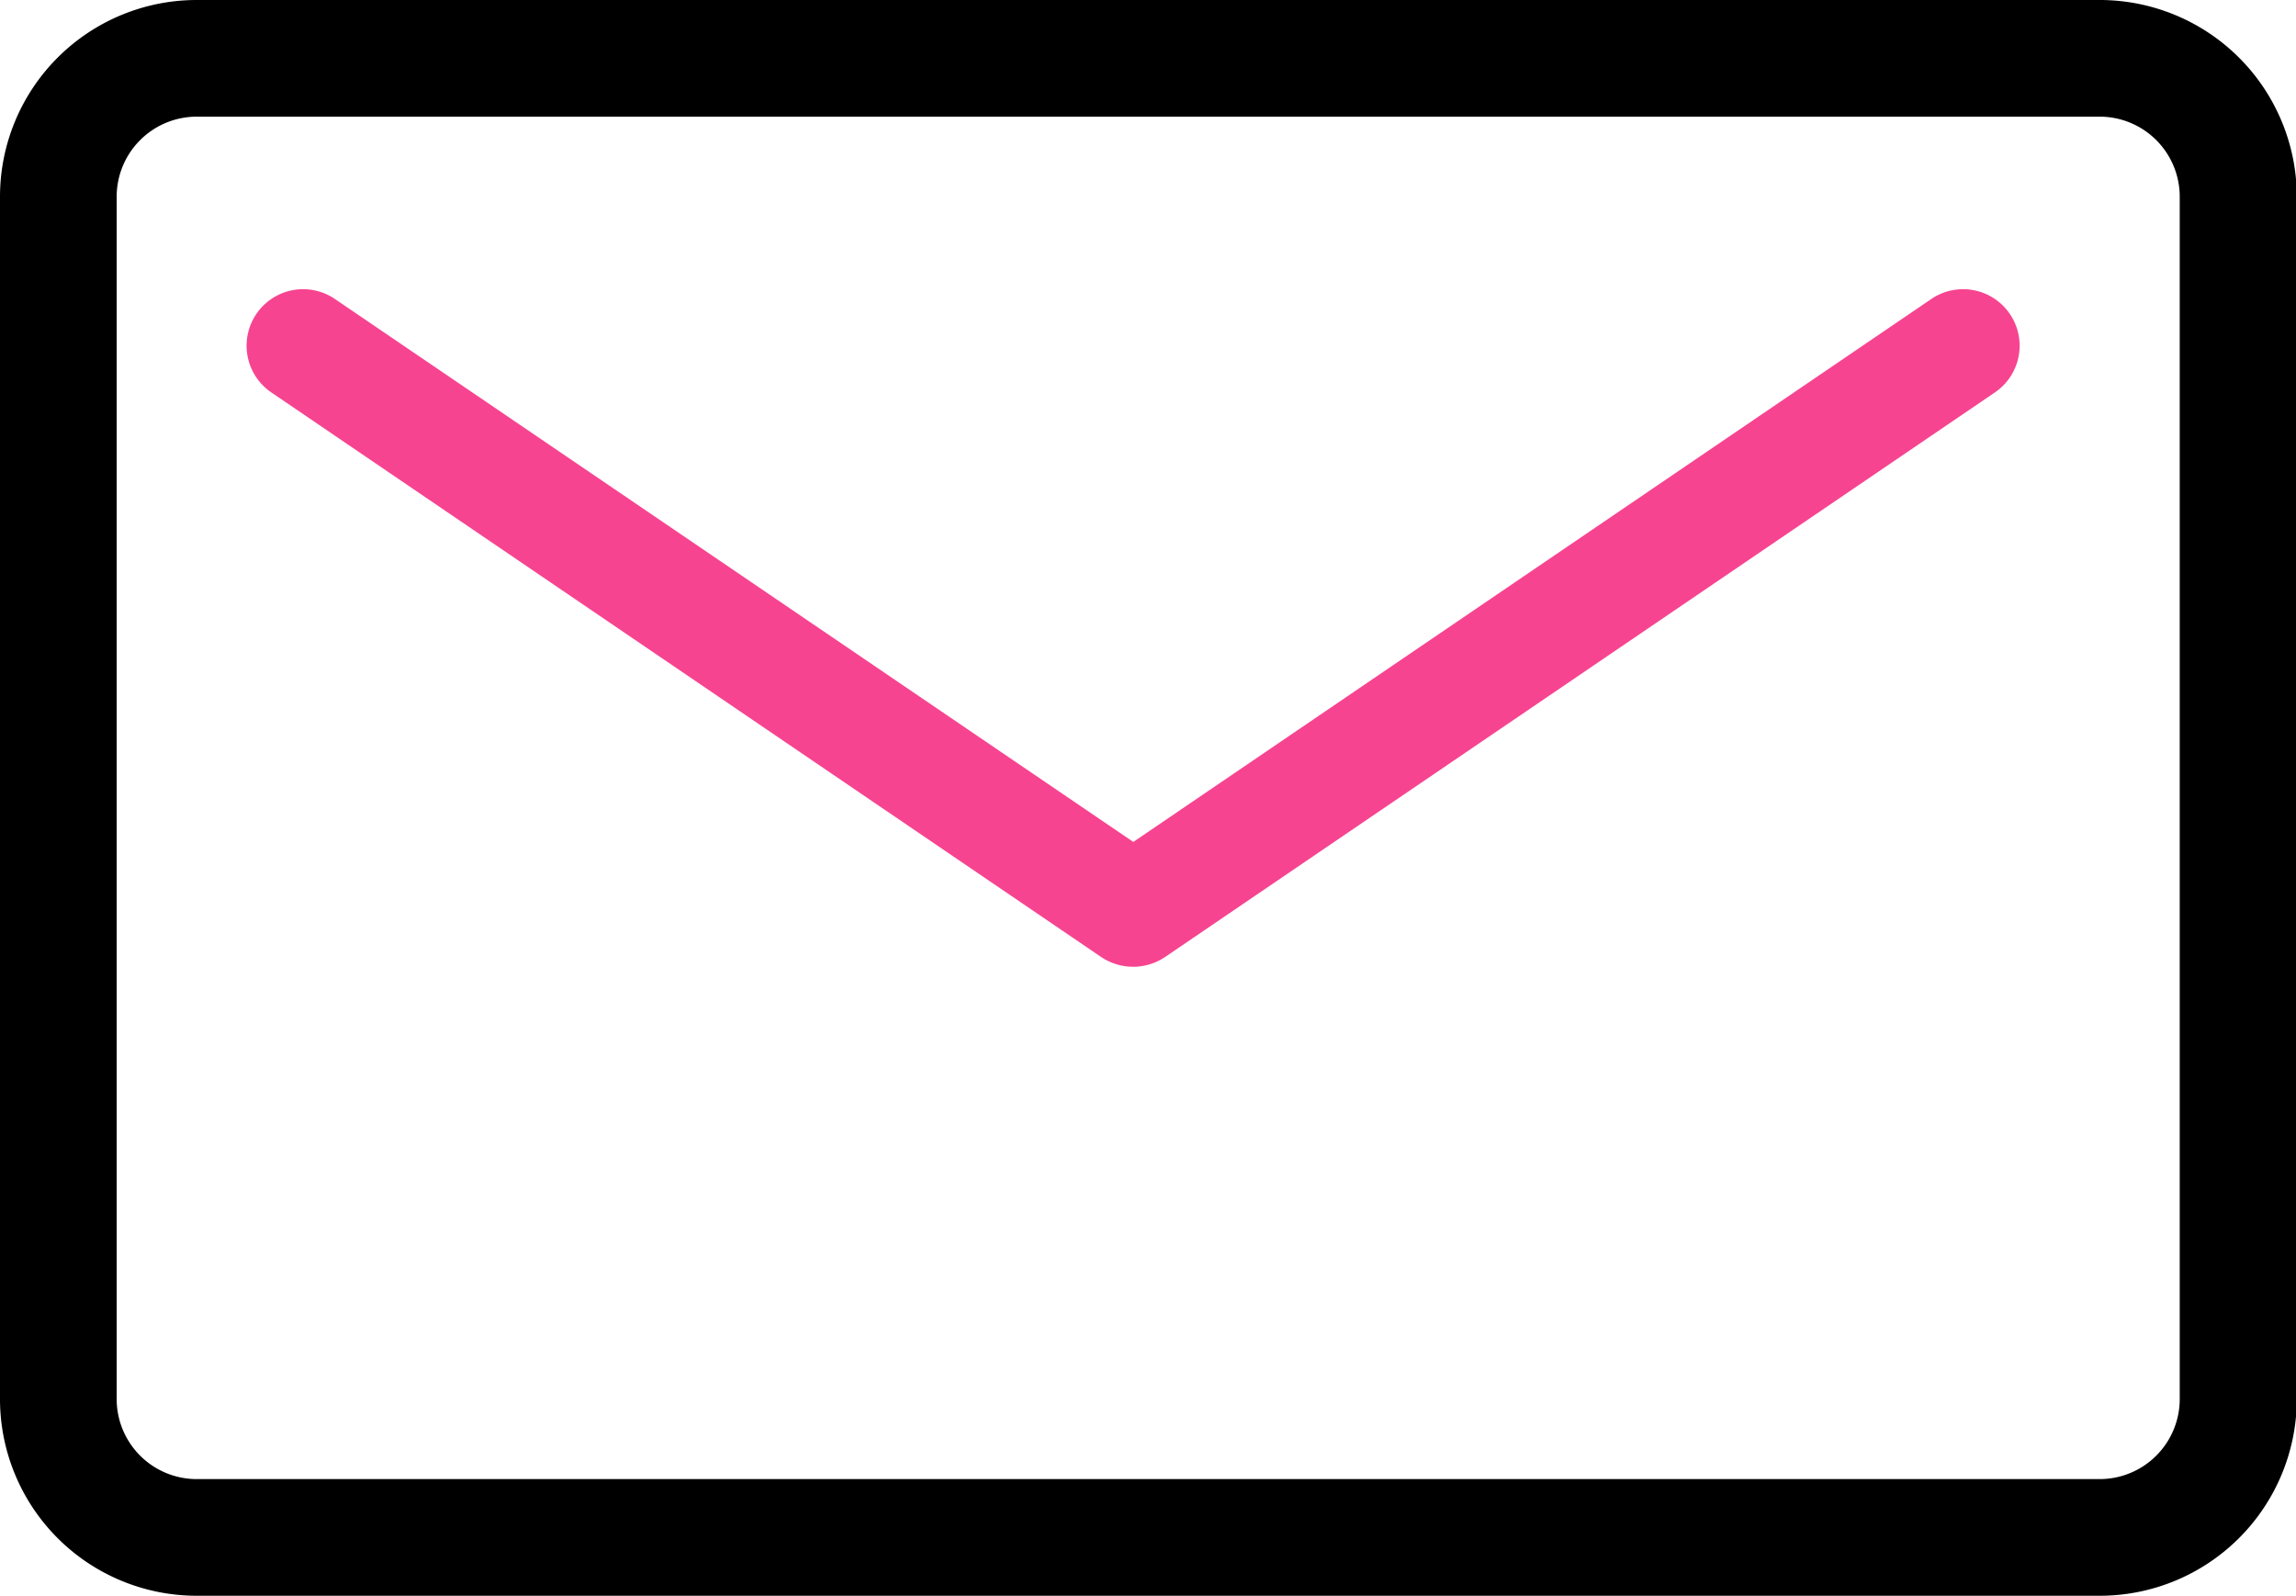<svg id="icon_cashbackstep_03.svg" xmlns="http://www.w3.org/2000/svg" width="56.28" height="39.13" viewBox="0 0 56.28 39.13">
  <defs>
    <style>
      .cls-1, .cls-2 {
        fill-rule: evenodd;
      }

      .cls-2 {
        fill: #f74490;
      }
    </style>
  </defs>
  <path id="シェイプ_1272" data-name="シェイプ 1272" class="cls-1" d="M2392.47,1211.12h-46.65a4.823,4.823,0,0,1-4.82-4.82v-29.48a4.823,4.823,0,0,1,4.82-4.82h46.65a4.831,4.831,0,0,1,4.83,4.82v29.48A4.831,4.831,0,0,1,2392.47,1211.12Zm-46.65-36.26a1.963,1.963,0,0,0-1.96,1.96v29.48a1.963,1.963,0,0,0,1.96,1.96h46.65a1.963,1.963,0,0,0,1.96-1.96v-29.48a1.963,1.963,0,0,0-1.96-1.96h-46.65Z" transform="translate(-2341 -1172)"/>
  <path id="シェイプ_1273" data-name="シェイプ 1273" class="cls-2" d="M2368.78,1195.7a1.41,1.41,0,0,1-.79-0.24l-20.34-13.84a1.385,1.385,0,0,1,1.56-2.29l19.57,13.31,19.56-13.31a1.385,1.385,0,0,1,1.56,2.29l-20.34,13.84A1.4,1.4,0,0,1,2368.78,1195.7Z" transform="translate(-2341 -1172)"/>
</svg>
